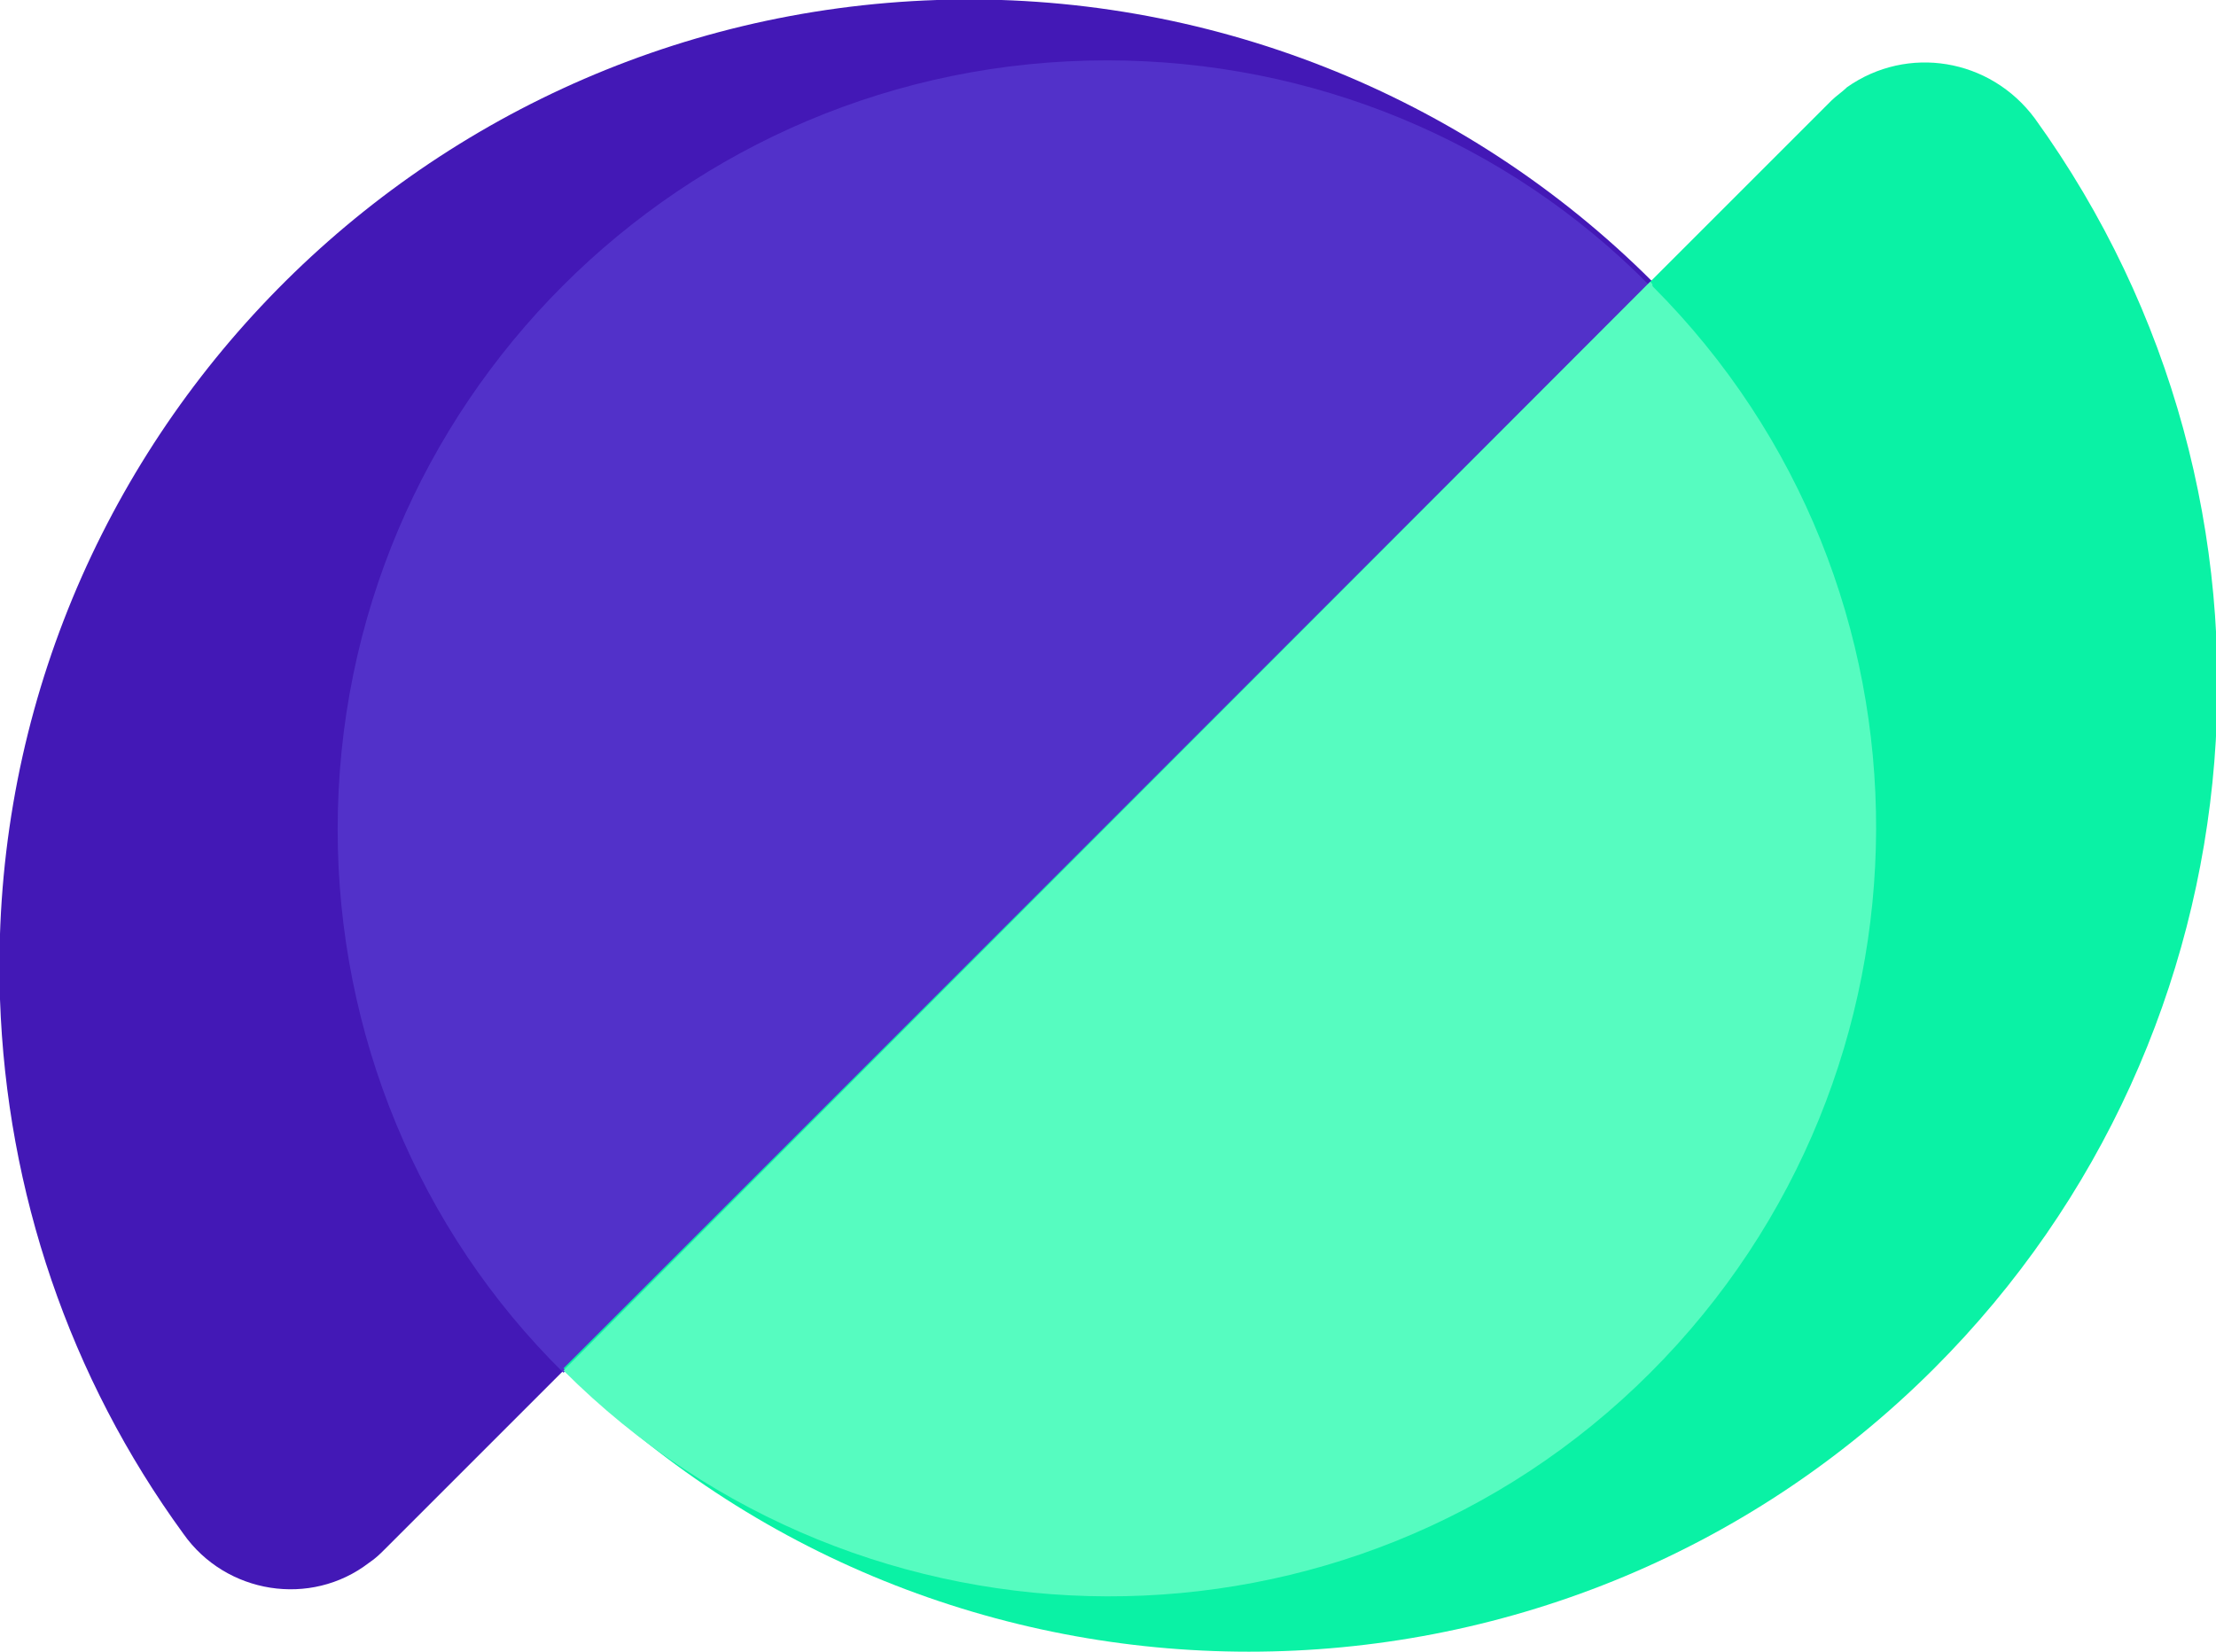 <svg xmlns="http://www.w3.org/2000/svg" xmlns:xlink="http://www.w3.org/1999/xlink" version="1.1" id="Layer_1" x="0px" y="0px" viewBox="0 0 99.1 73.9" style="enable-background:new 0 0 99.1 73.9;" xml:space="preserve" width="99.1"  height="73.9" >
<style type="text/css">
	.st0{fill:#4318B6;}
	.st1{fill:#5231C9;}
	.st2{fill:#0AF2A5;}
	.st3{fill:#56FCC0;}
</style>
<path id="Path_768" class="st0" d="M41.9,0C18,0.8-0.8,20.8,0,44.7c0.3,8.6,3.1,16.9,8.2,23.9c1.9,2.7,5.7,3.3,8.3,1.3  c0.3-0.2,0.5-0.4,0.7-0.6l56.7-56.7C65.5,4.2,53.9-0.4,41.9,0"/>
<path id="Path_769" class="st1" d="M49.5,2.7c-19,0-34.4,15.4-34.4,34.4c0,9.1,3.6,17.9,10.1,24.3l48.6-48.6  C67.4,6.3,58.7,2.7,49.5,2.7"/>
<path id="Path_770" class="st2" d="M81.9,4.5L25.2,61.2c16.9,16.9,44.4,16.9,61.3,0c15-15,16.9-38.7,4.5-55.9  C89,2.6,85.3,2,82.6,3.9C82.4,4.1,82.1,4.3,81.9,4.5"/>
<path id="Path_771" class="st3" d="M73.8,12.6L25.2,61.3c13.4,13.4,35.2,13.5,48.6,0.1s13.5-35.2,0.1-48.6  C73.9,12.7,73.9,12.7,73.8,12.6"/>
</svg>
